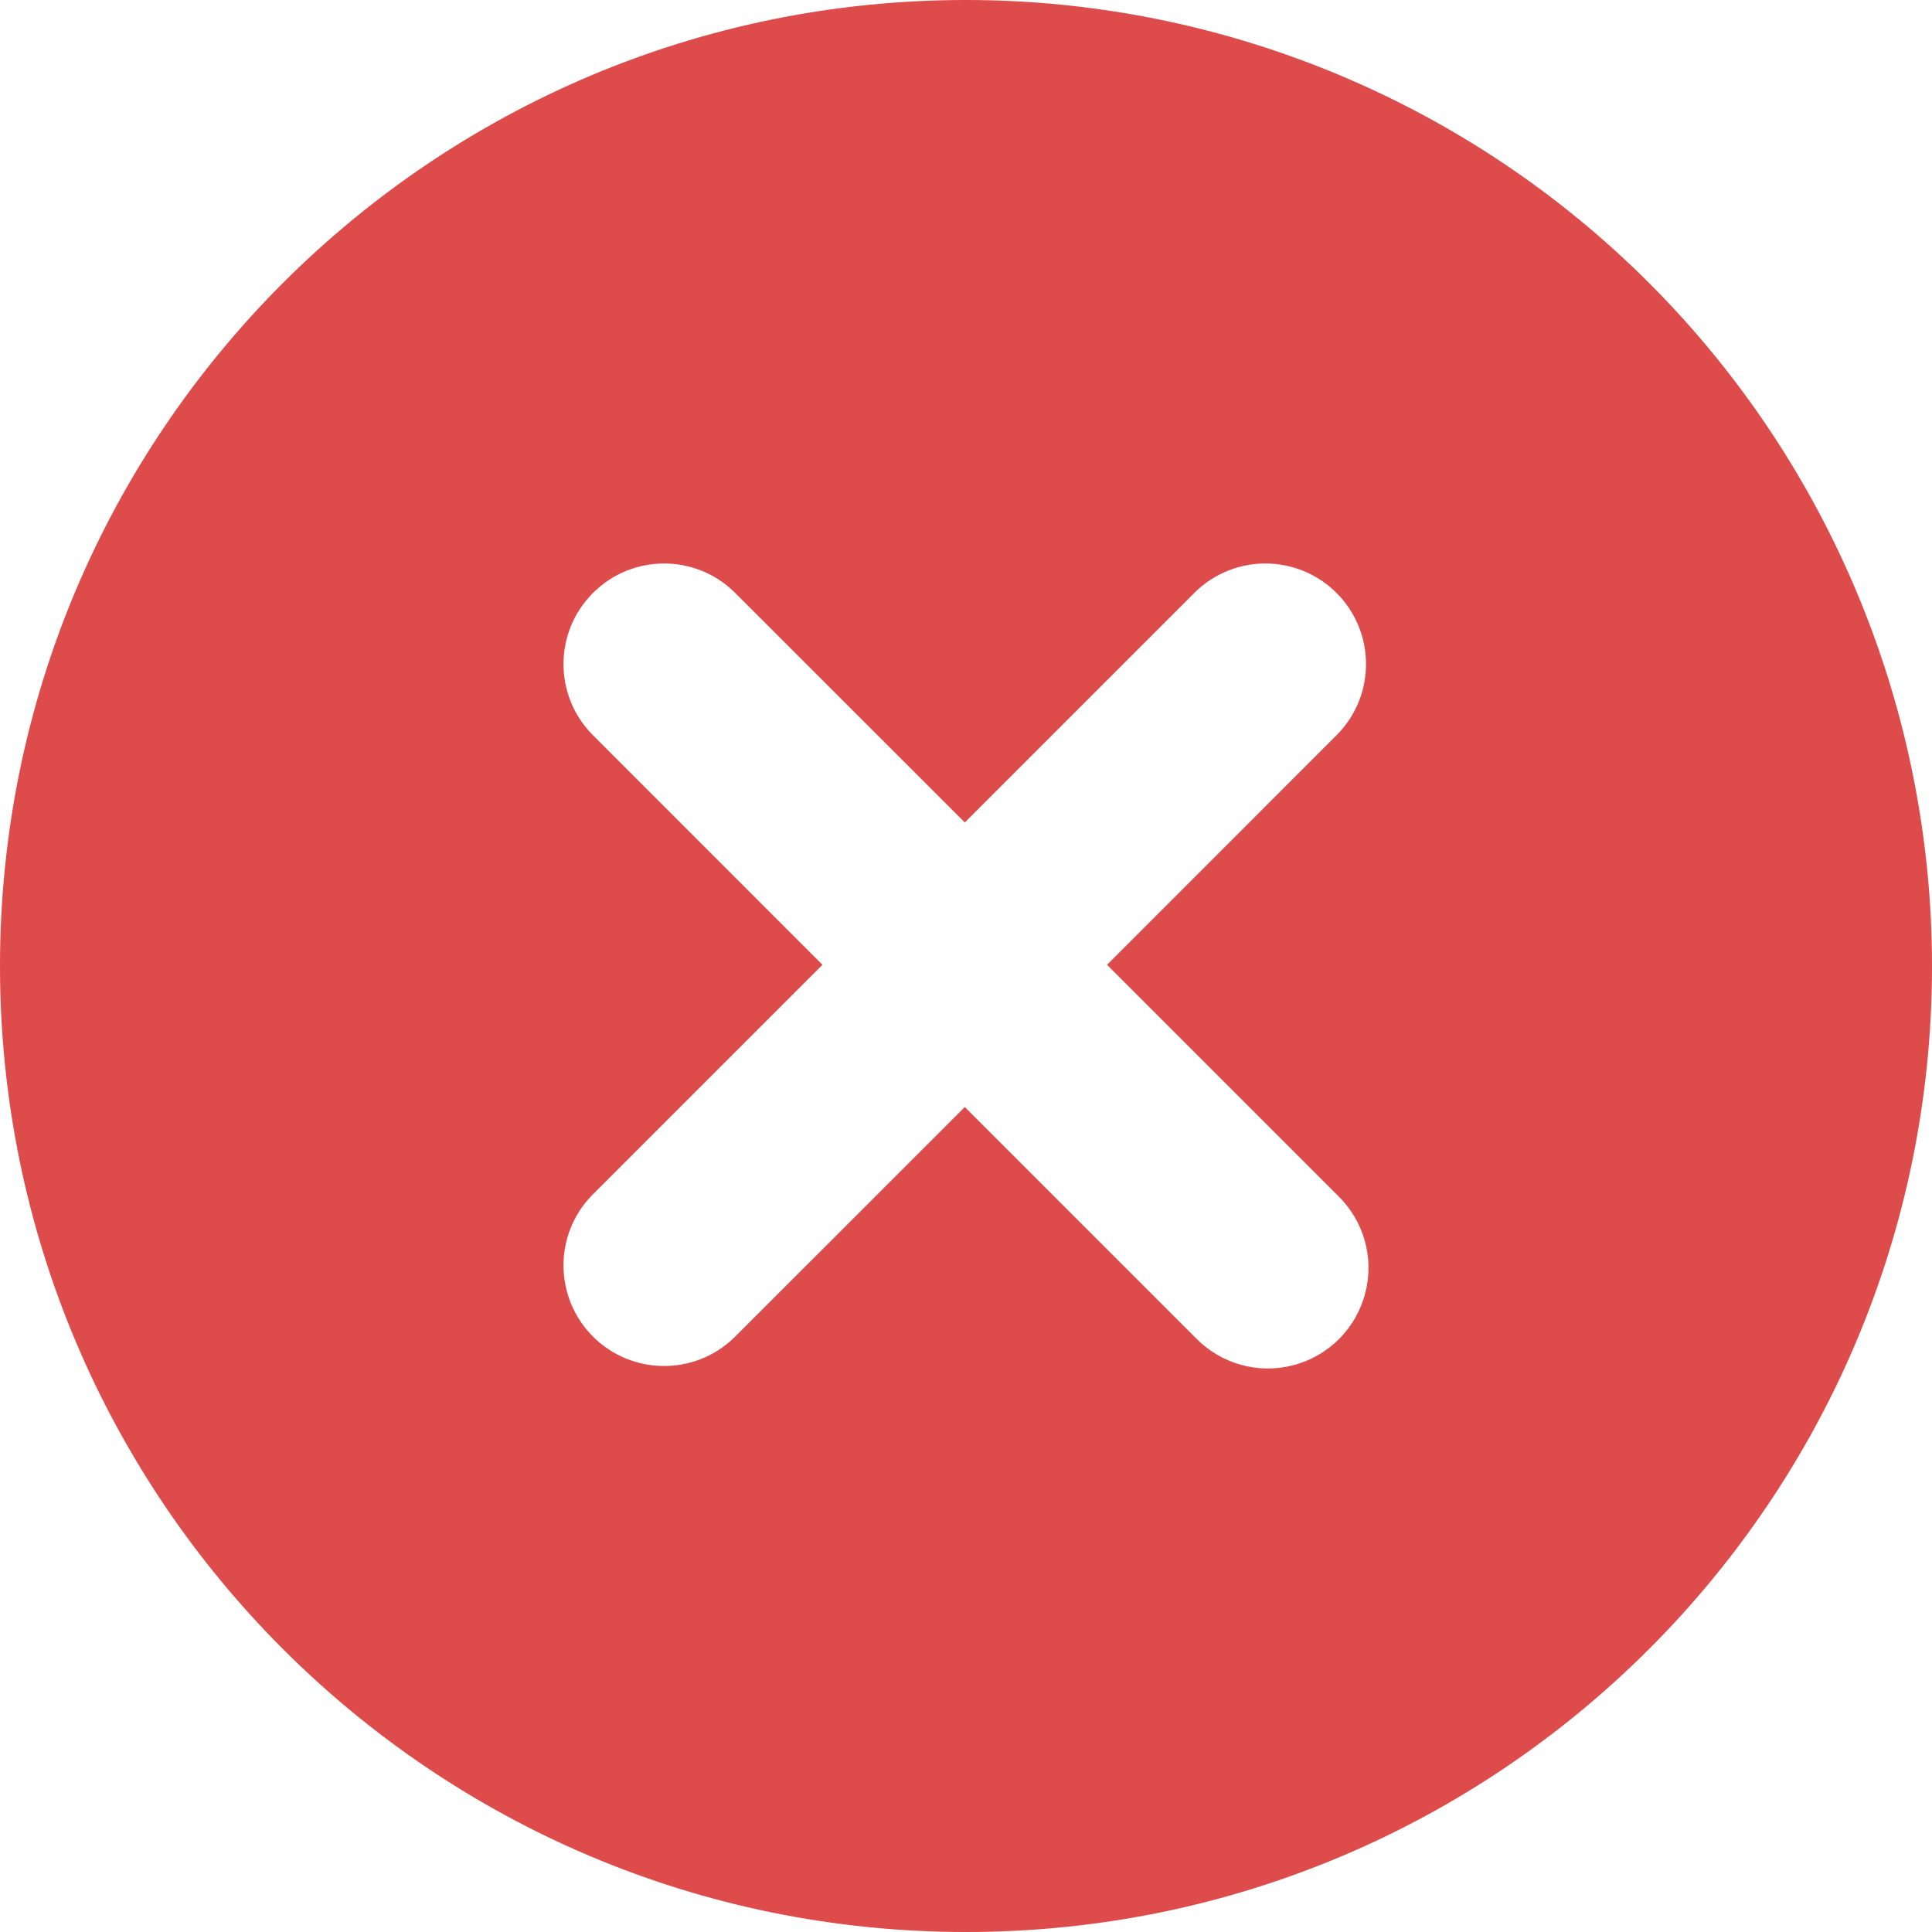 <?xml version="1.0" encoding="UTF-8"?>
<svg width="24px" height="24px" viewBox="0 0 24 24" version="1.1" xmlns="http://www.w3.org/2000/svg" xmlns:xlink="http://www.w3.org/1999/xlink">
    <title>noun-x-3922739 copy 2</title>
    <g id="New" stroke="none" stroke-width="1" fill="none" fill-rule="evenodd">
        <g id="Comparison-page-Adalysis-vs.-TrueClick" transform="translate(-1397, -1037)" fill="#DE4B4B" fill-rule="nonzero">
            <g id="noun-x-3922739-copy-2" transform="translate(1397, 1037)">
                <path d="M12,0 C5.373,0 0,5.373 0,12 C0,18.627 5.373,24 12,24 C18.627,24 24,18.627 24,12 C24,8.817 22.736,5.765 20.485,3.515 C18.235,1.264 15.183,0 12,0 L12,0 Z M16.618,14.851 C16.943,15.165 17.074,15.629 16.959,16.066 C16.845,16.504 16.504,16.845 16.066,16.959 C15.629,17.074 15.165,16.943 14.851,16.618 L11.985,13.752 L9.118,16.618 C8.628,17.092 7.848,17.085 7.366,16.603 C6.884,16.121 6.877,15.341 7.351,14.851 L10.217,11.985 L7.351,9.118 C6.877,8.628 6.884,7.848 7.366,7.366 C7.848,6.884 8.628,6.877 9.118,7.351 L11.985,10.217 L14.851,7.351 C15.341,6.877 16.121,6.884 16.603,7.366 C17.085,7.848 17.092,8.628 16.618,9.118 L13.752,11.985 L16.618,14.851 Z" id="Shape"></path>
            </g>
        </g>
    </g>
</svg>